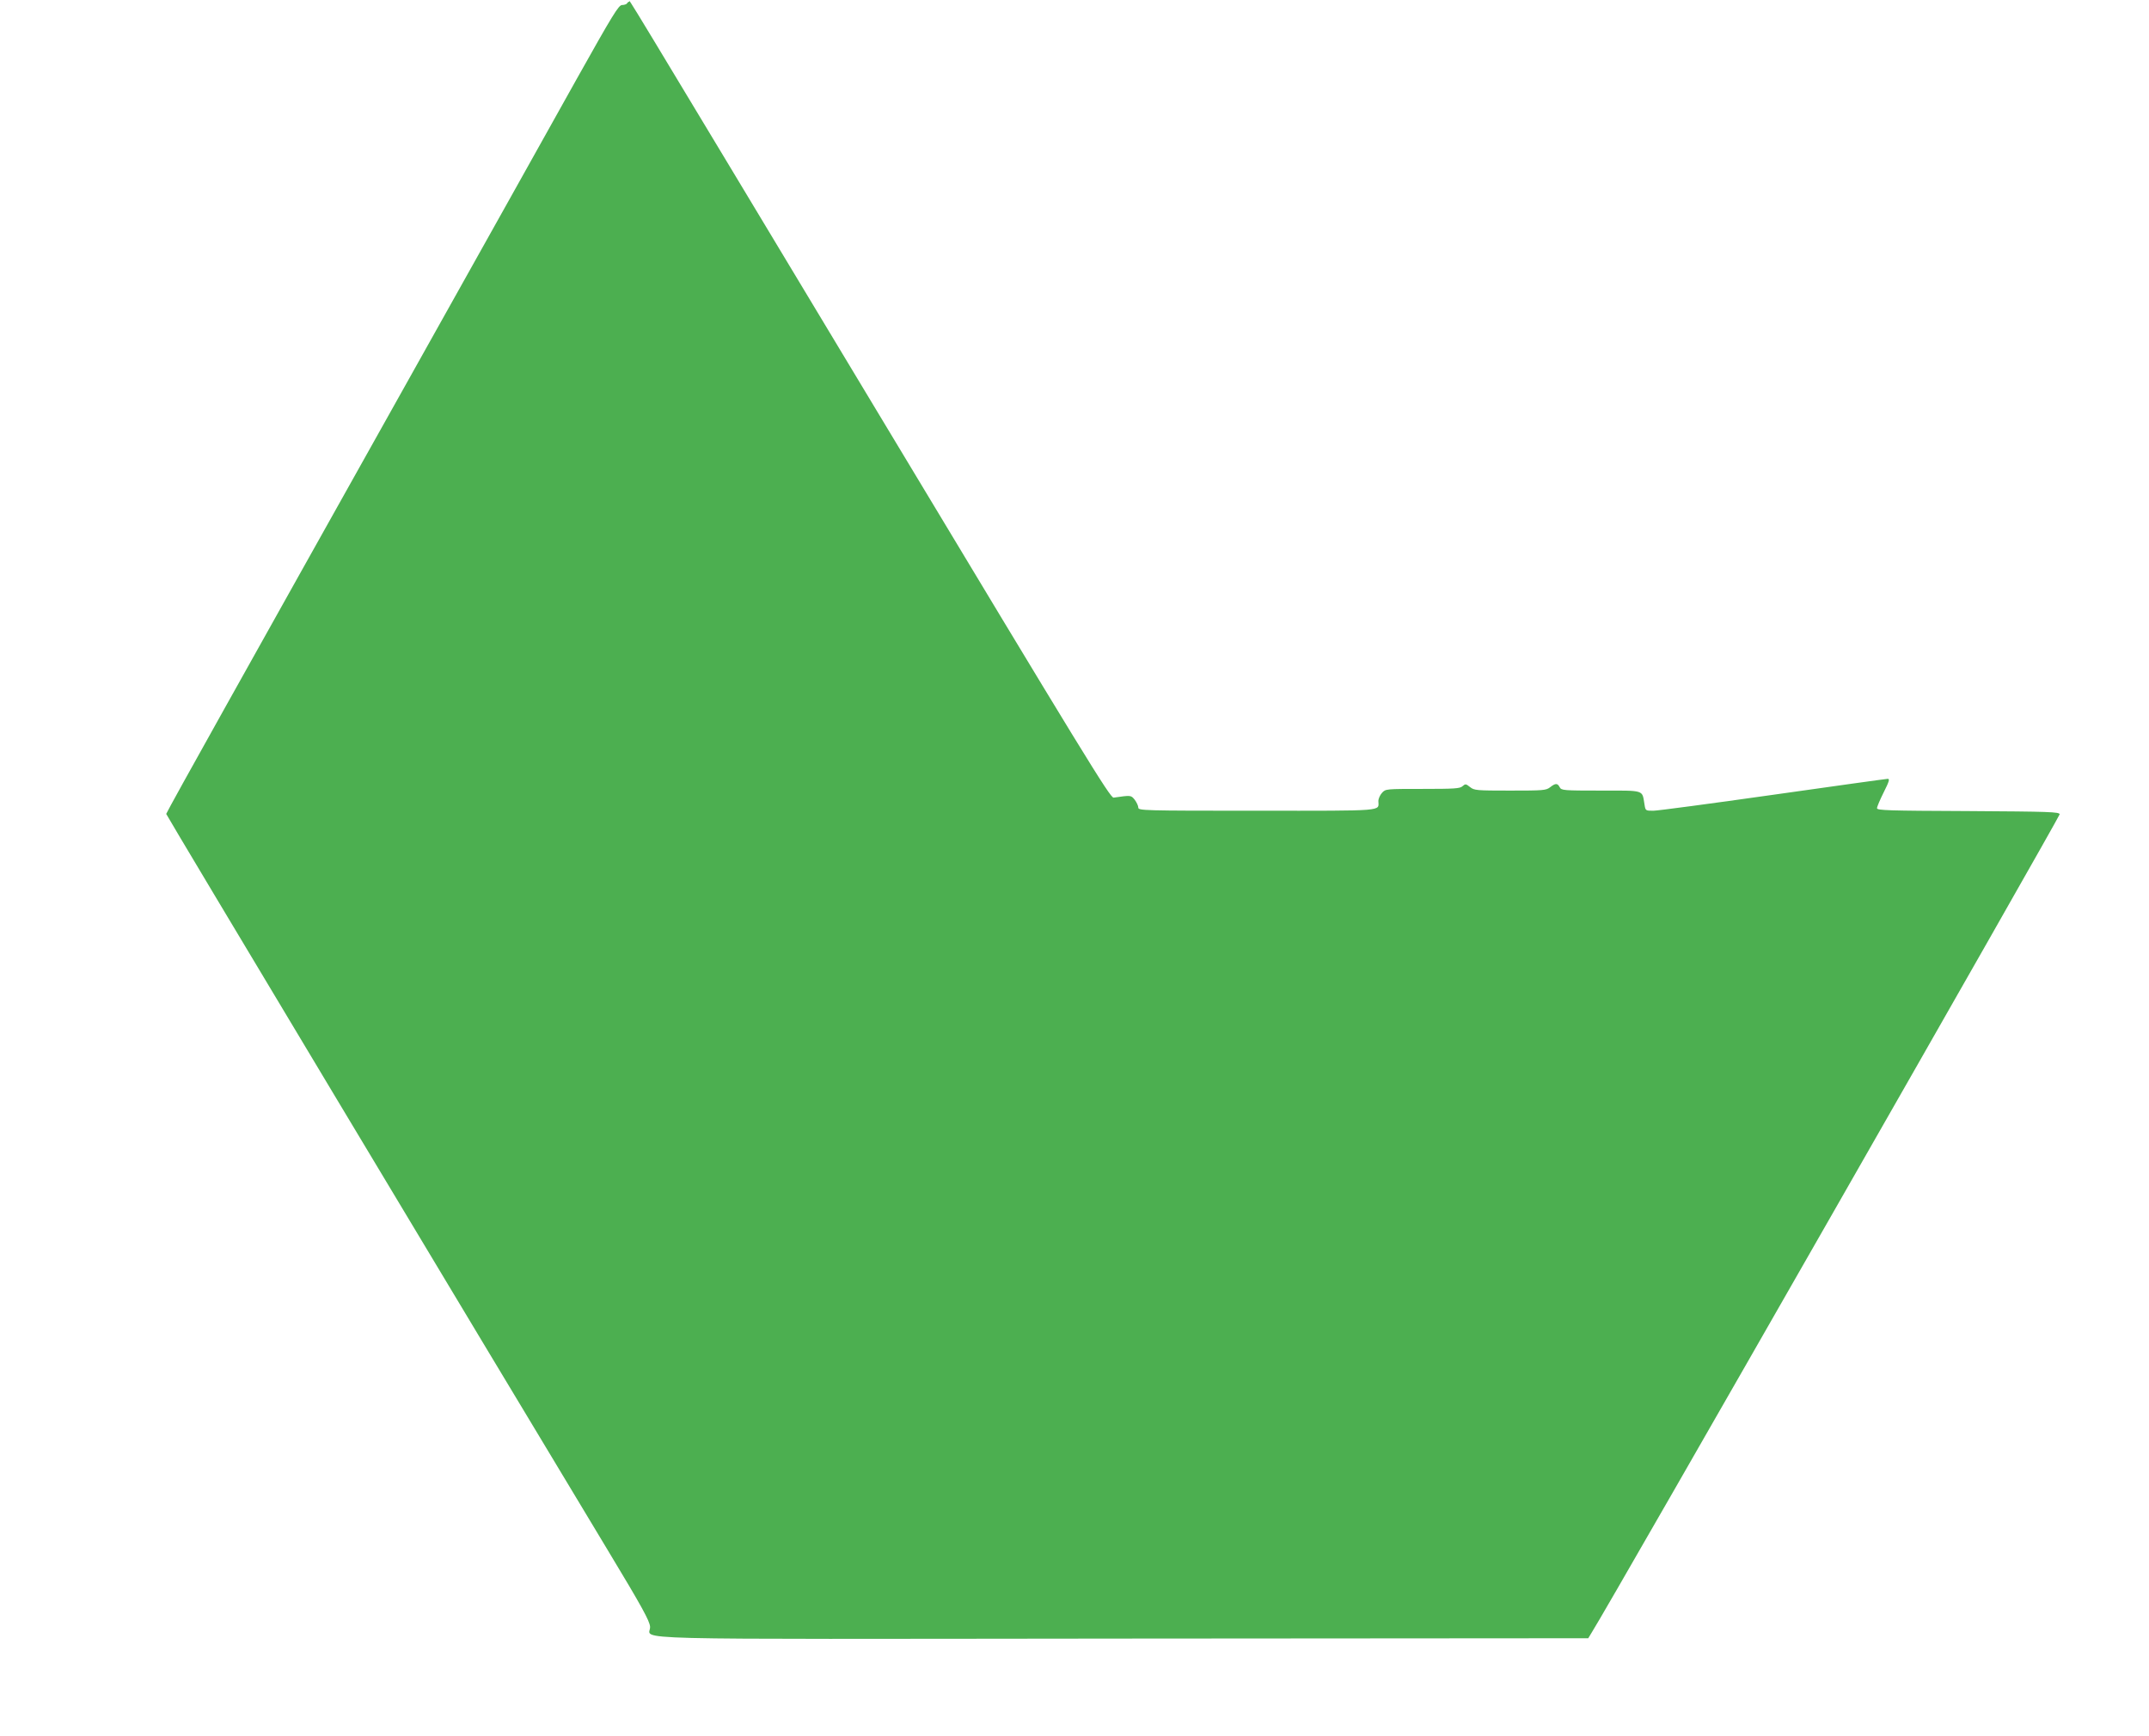 <?xml version="1.0" standalone="no"?>
<!DOCTYPE svg PUBLIC "-//W3C//DTD SVG 20010904//EN"
 "http://www.w3.org/TR/2001/REC-SVG-20010904/DTD/svg10.dtd">
<svg version="1.0" xmlns="http://www.w3.org/2000/svg"
 width="1280pt" height="1034pt" viewBox="0 0 1280 1034"
 preserveAspectRatio="xMidYMid meet">
<g transform="translate(0,1034) scale(0.1,-0.1)"
fill="#4caf50" stroke="none">
<path d="M3735 10320 c-3 -5 -17 -10 -30 -10 -20 0 -54 -55 -268 -437 -134
-241 -583 -1043 -997 -1783 -414 -740 -910 -1625 -1101 -1968 -192 -343 -349
-627 -349 -631 0 -7 1827 -3054 2628 -4383 207 -343 251 -424 254 -459 6 -82
-284 -74 2820 -71 l2768 2 23 38 c103 162 2787 4859 2785 4871 -3 14 -58 16
-546 19 -476 2 -542 4 -542 17 0 9 18 51 40 95 32 64 37 80 24 80 -9 0 -316
-43 -683 -95 -367 -52 -688 -95 -713 -95 -47 0 -47 0 -53 38 -15 88 5 82 -259
82 -225 0 -236 1 -246 20 -13 25 -25 25 -57 0 -24 -19 -41 -20 -238 -20 -201
0 -214 1 -239 21 -25 20 -28 20 -45 5 -15 -14 -49 -16 -238 -16 -217 0 -220 0
-241 -23 -12 -13 -22 -35 -22 -49 0 -62 56 -58 -721 -58 -685 0 -709 1 -709
19 0 10 -10 31 -21 46 -23 28 -21 28 -126 13 -20 -3 -177 254 -1388 2267
-1624 2699 -1488 2475 -1497 2475 -4 0 -10 -4 -13 -10z"/>
</g>
</svg>
